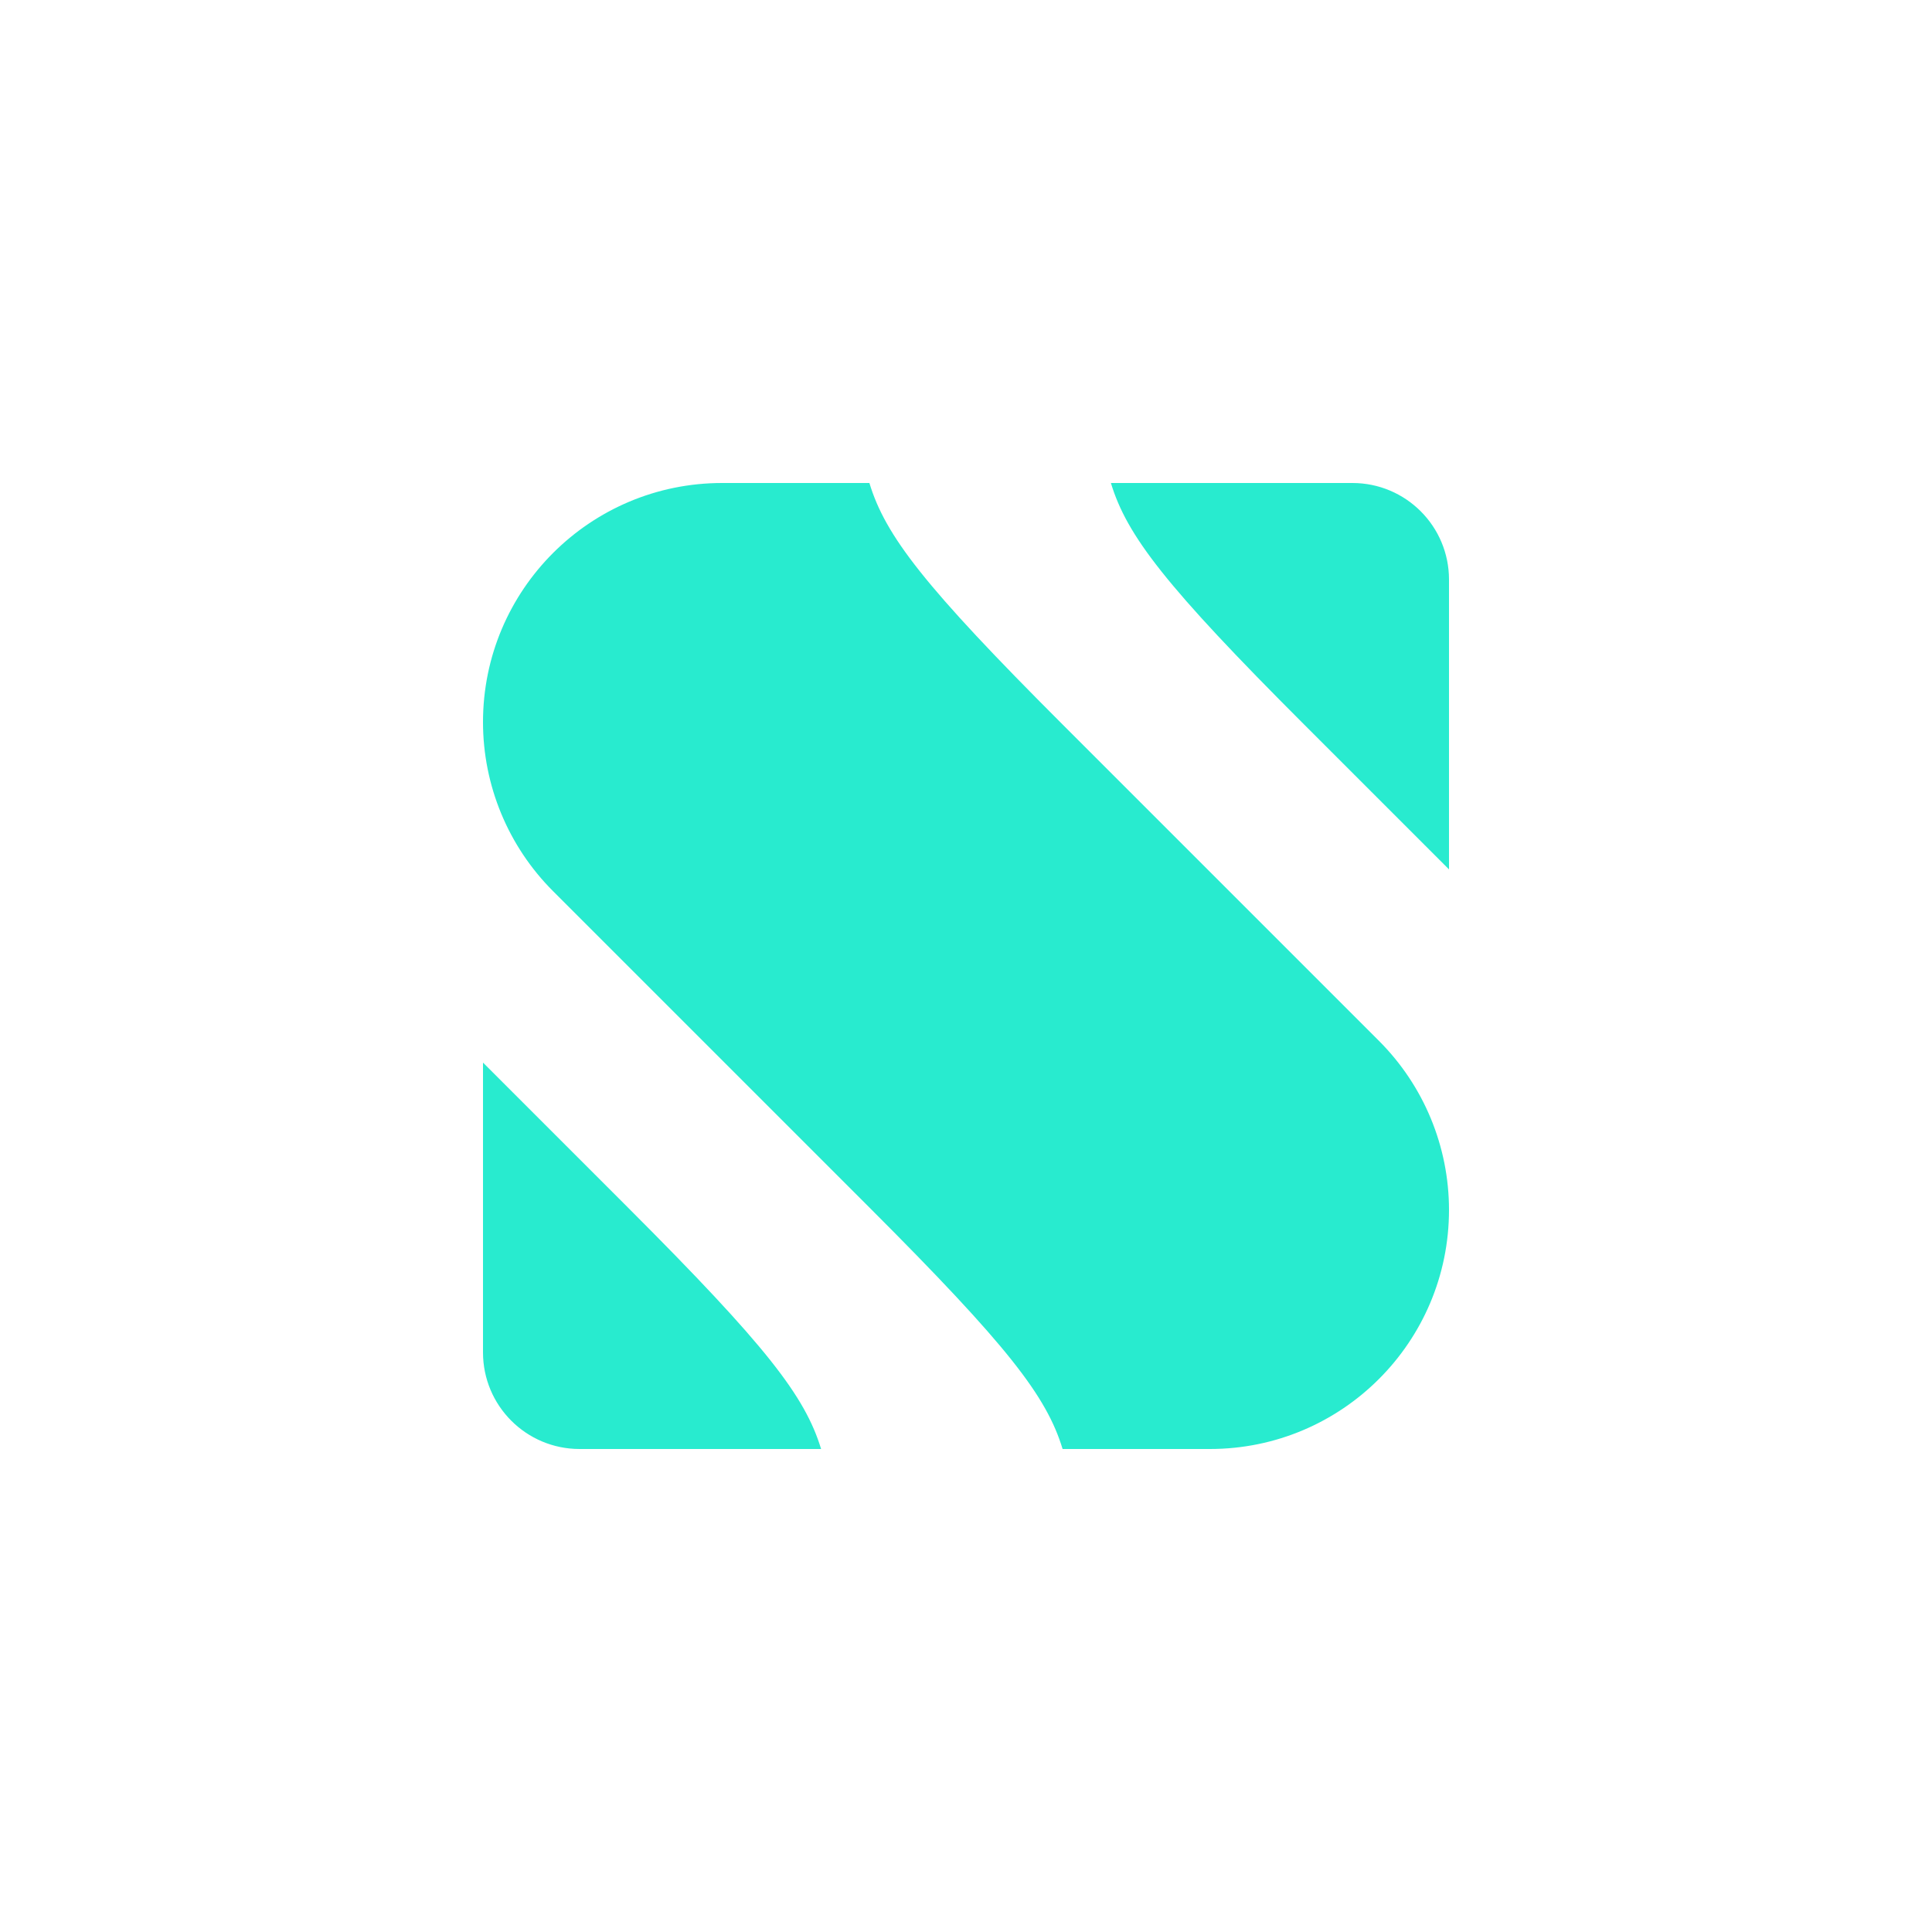 <svg width="320" height="320" viewBox="0 0 320 320" fill="none" xmlns="http://www.w3.org/2000/svg">
<path fill-rule="evenodd" clip-rule="evenodd" d="M80 119.6C80 130.1 84.17 140.17 91.6 147.6L144 200C166.93 222.93 173.35 231.26 176 240H200.4C222.27 240 240 222.27 240 200.4C240 189.9 235.83 179.83 228.4 172.4L176 120C153.07 97.07 146.65 88.74 144 80H119.6C97.73 80 80 97.73 80 119.6ZM184 80C186.65 88.74 193.07 97.07 216 120L240 144V96C240 87.16 232.84 80 224 80H184ZM104 200C126.93 222.93 133.35 231.26 136 240H96C87.16 240 80 232.84 80 224V176L104 200Z" fill="#28EBCF"/>
</svg>
